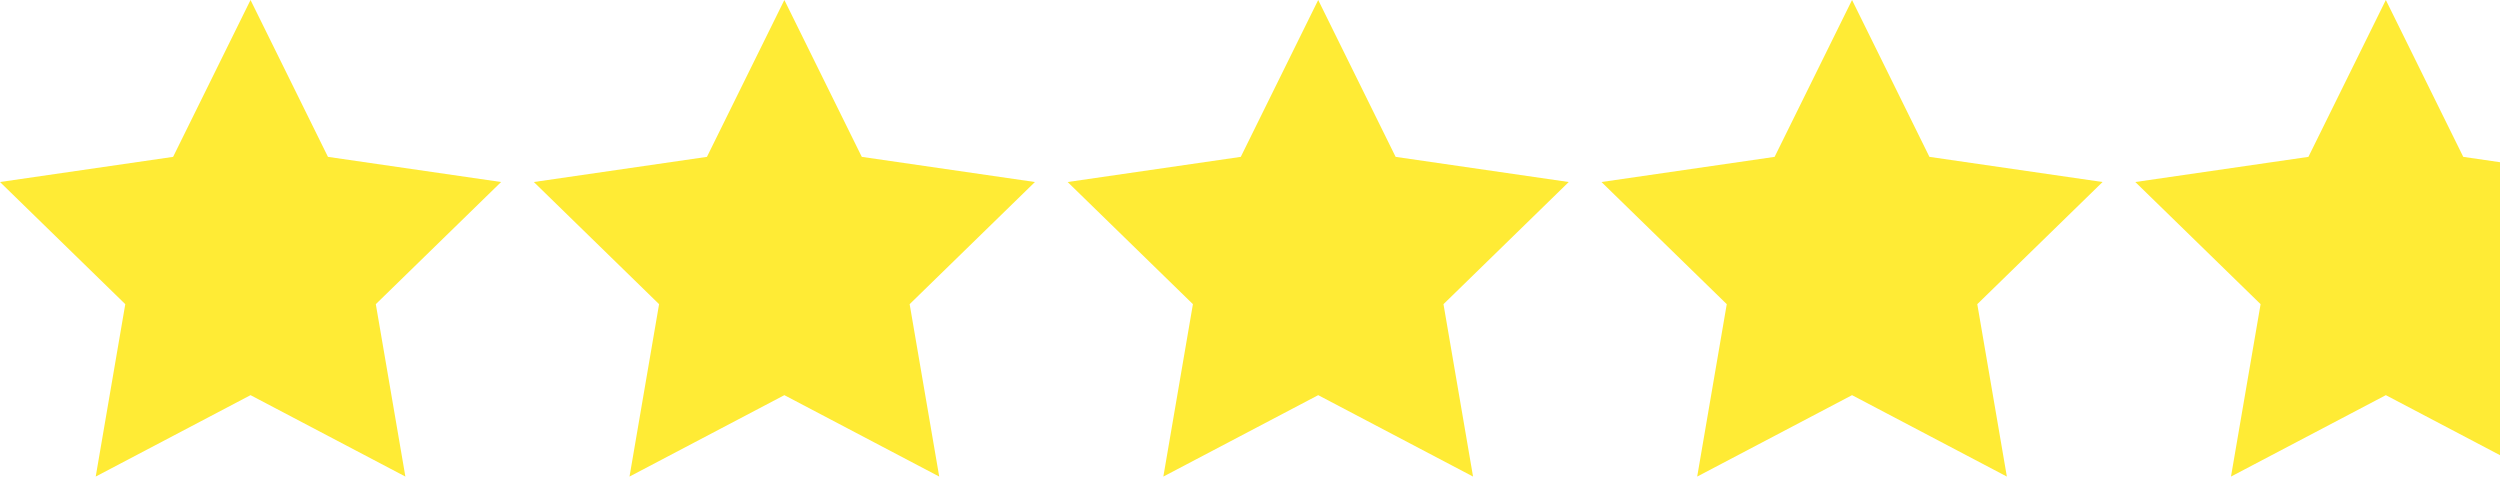 <svg xmlns="http://www.w3.org/2000/svg" id="Layer_1" data-name="Layer 1" viewBox="0 0 645.14 122.98"><defs><style>      .cls-1 {        fill: #ffeb35;      }    </style></defs><polygon class="cls-1" points="64.65 0 84.63 40.48 129.31 46.97 96.98 78.49 104.61 122.98 64.65 101.97 24.7 122.98 32.33 78.49 0 46.97 44.67 40.48 64.65 0"></polygon><polygon class="cls-1" points="202.41 0 222.39 40.48 267.07 46.97 234.74 78.49 242.37 122.98 202.41 101.97 162.45 122.98 170.08 78.49 137.76 46.97 182.43 40.48 202.41 0"></polygon><polygon class="cls-1" points="477.93 0 497.9 40.48 542.58 46.97 510.25 78.49 517.88 122.98 477.93 101.97 437.97 122.98 445.6 78.49 413.27 46.97 457.95 40.48 477.93 0"></polygon><polygon class="cls-1" points="340.17 0 360.15 40.48 404.82 46.97 372.5 78.49 380.13 122.98 340.17 101.97 300.21 122.98 307.84 78.49 275.51 46.97 320.19 40.48 340.17 0"></polygon><polygon class="cls-1" points="645.14 41.86 635.66 40.48 615.68 0 595.7 40.48 551.03 46.97 583.36 78.49 575.72 122.98 615.68 101.97 645.14 117.46 645.14 41.86"></polygon></svg>